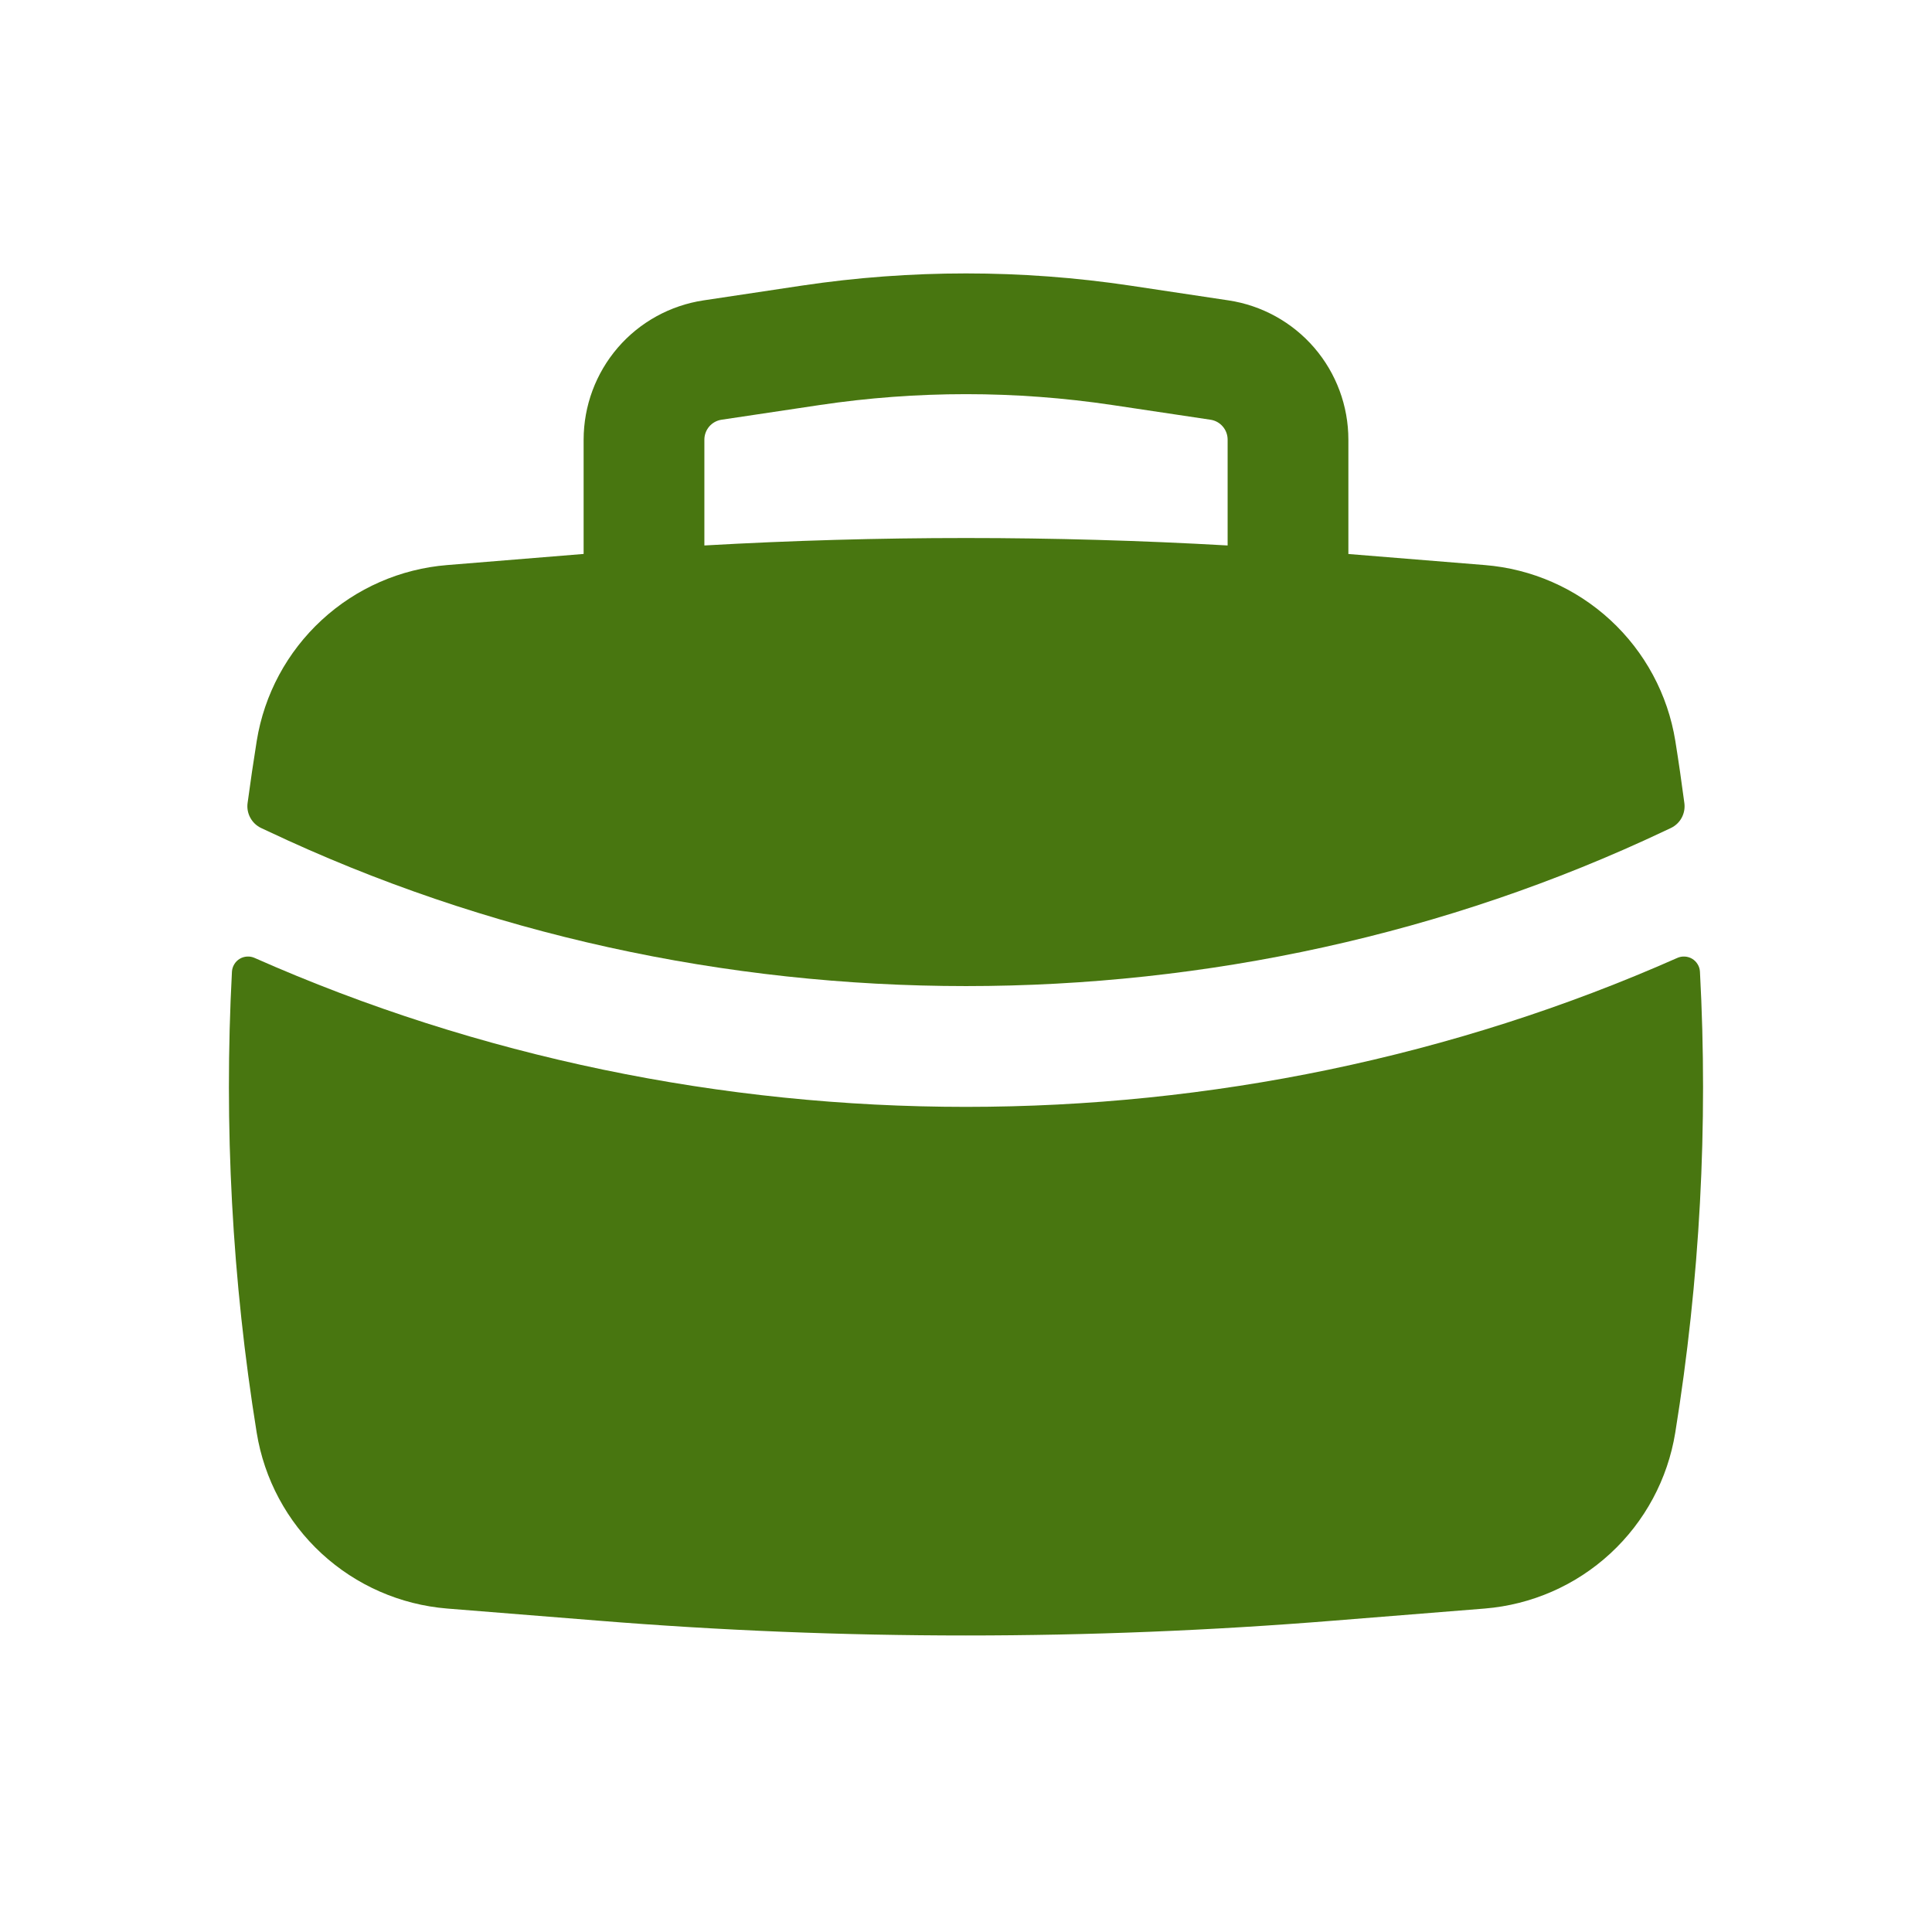 <svg width="36" height="36" viewBox="0 0 36 36" fill="none" xmlns="http://www.w3.org/2000/svg">
<path fill-rule="evenodd" clip-rule="evenodd" d="M10.875 8.192V10.322L8.334 10.529C7.461 10.599 6.637 10.96 5.994 11.554C5.35 12.148 4.924 12.94 4.784 13.805C4.722 14.192 4.665 14.579 4.613 14.967C4.601 15.061 4.619 15.156 4.665 15.239C4.71 15.322 4.781 15.389 4.866 15.429L4.982 15.483C13.125 19.338 22.877 19.338 31.019 15.483L31.134 15.429C31.22 15.388 31.29 15.322 31.335 15.239C31.38 15.156 31.398 15.061 31.386 14.967C31.335 14.579 31.279 14.191 31.217 13.805C31.077 12.94 30.651 12.148 30.007 11.554C29.363 10.96 28.539 10.599 27.666 10.529L25.125 10.323V8.193C25.125 7.564 24.9 6.957 24.49 6.48C24.08 6.004 23.512 5.69 22.89 5.597L21.06 5.322C19.032 5.019 16.969 5.019 14.94 5.322L13.11 5.597C12.489 5.69 11.921 6.003 11.511 6.479C11.101 6.956 10.876 7.563 10.875 8.192ZM20.726 7.547C18.919 7.277 17.082 7.277 15.275 7.547L13.445 7.821C13.356 7.834 13.275 7.879 13.216 7.947C13.158 8.015 13.125 8.102 13.125 8.192V10.164C16.373 9.979 19.628 9.979 22.875 10.164V8.192C22.875 8.102 22.843 8.015 22.784 7.947C22.726 7.879 22.645 7.834 22.556 7.821L20.726 7.547Z" fill="#487610"/>
<path d="M31.676 18.105C31.673 18.056 31.659 18.009 31.633 17.968C31.608 17.926 31.573 17.891 31.532 17.866C31.49 17.841 31.443 17.827 31.394 17.824C31.346 17.821 31.297 17.83 31.253 17.85C22.897 21.55 13.102 21.55 4.745 17.85C4.701 17.83 4.652 17.821 4.604 17.824C4.555 17.827 4.508 17.841 4.467 17.866C4.425 17.891 4.39 17.926 4.365 17.968C4.34 18.009 4.325 18.056 4.322 18.105C4.17 20.977 4.325 23.856 4.783 26.695C4.923 27.56 5.348 28.353 5.992 28.947C6.636 29.541 7.46 29.902 8.333 29.973L11.141 30.198C15.706 30.567 20.291 30.567 24.857 30.198L27.665 29.973C28.538 29.902 29.363 29.541 30.006 28.947C30.65 28.353 31.076 27.56 31.216 26.695C31.675 23.853 31.831 20.973 31.676 18.106" fill="#487610"/>
</svg>
